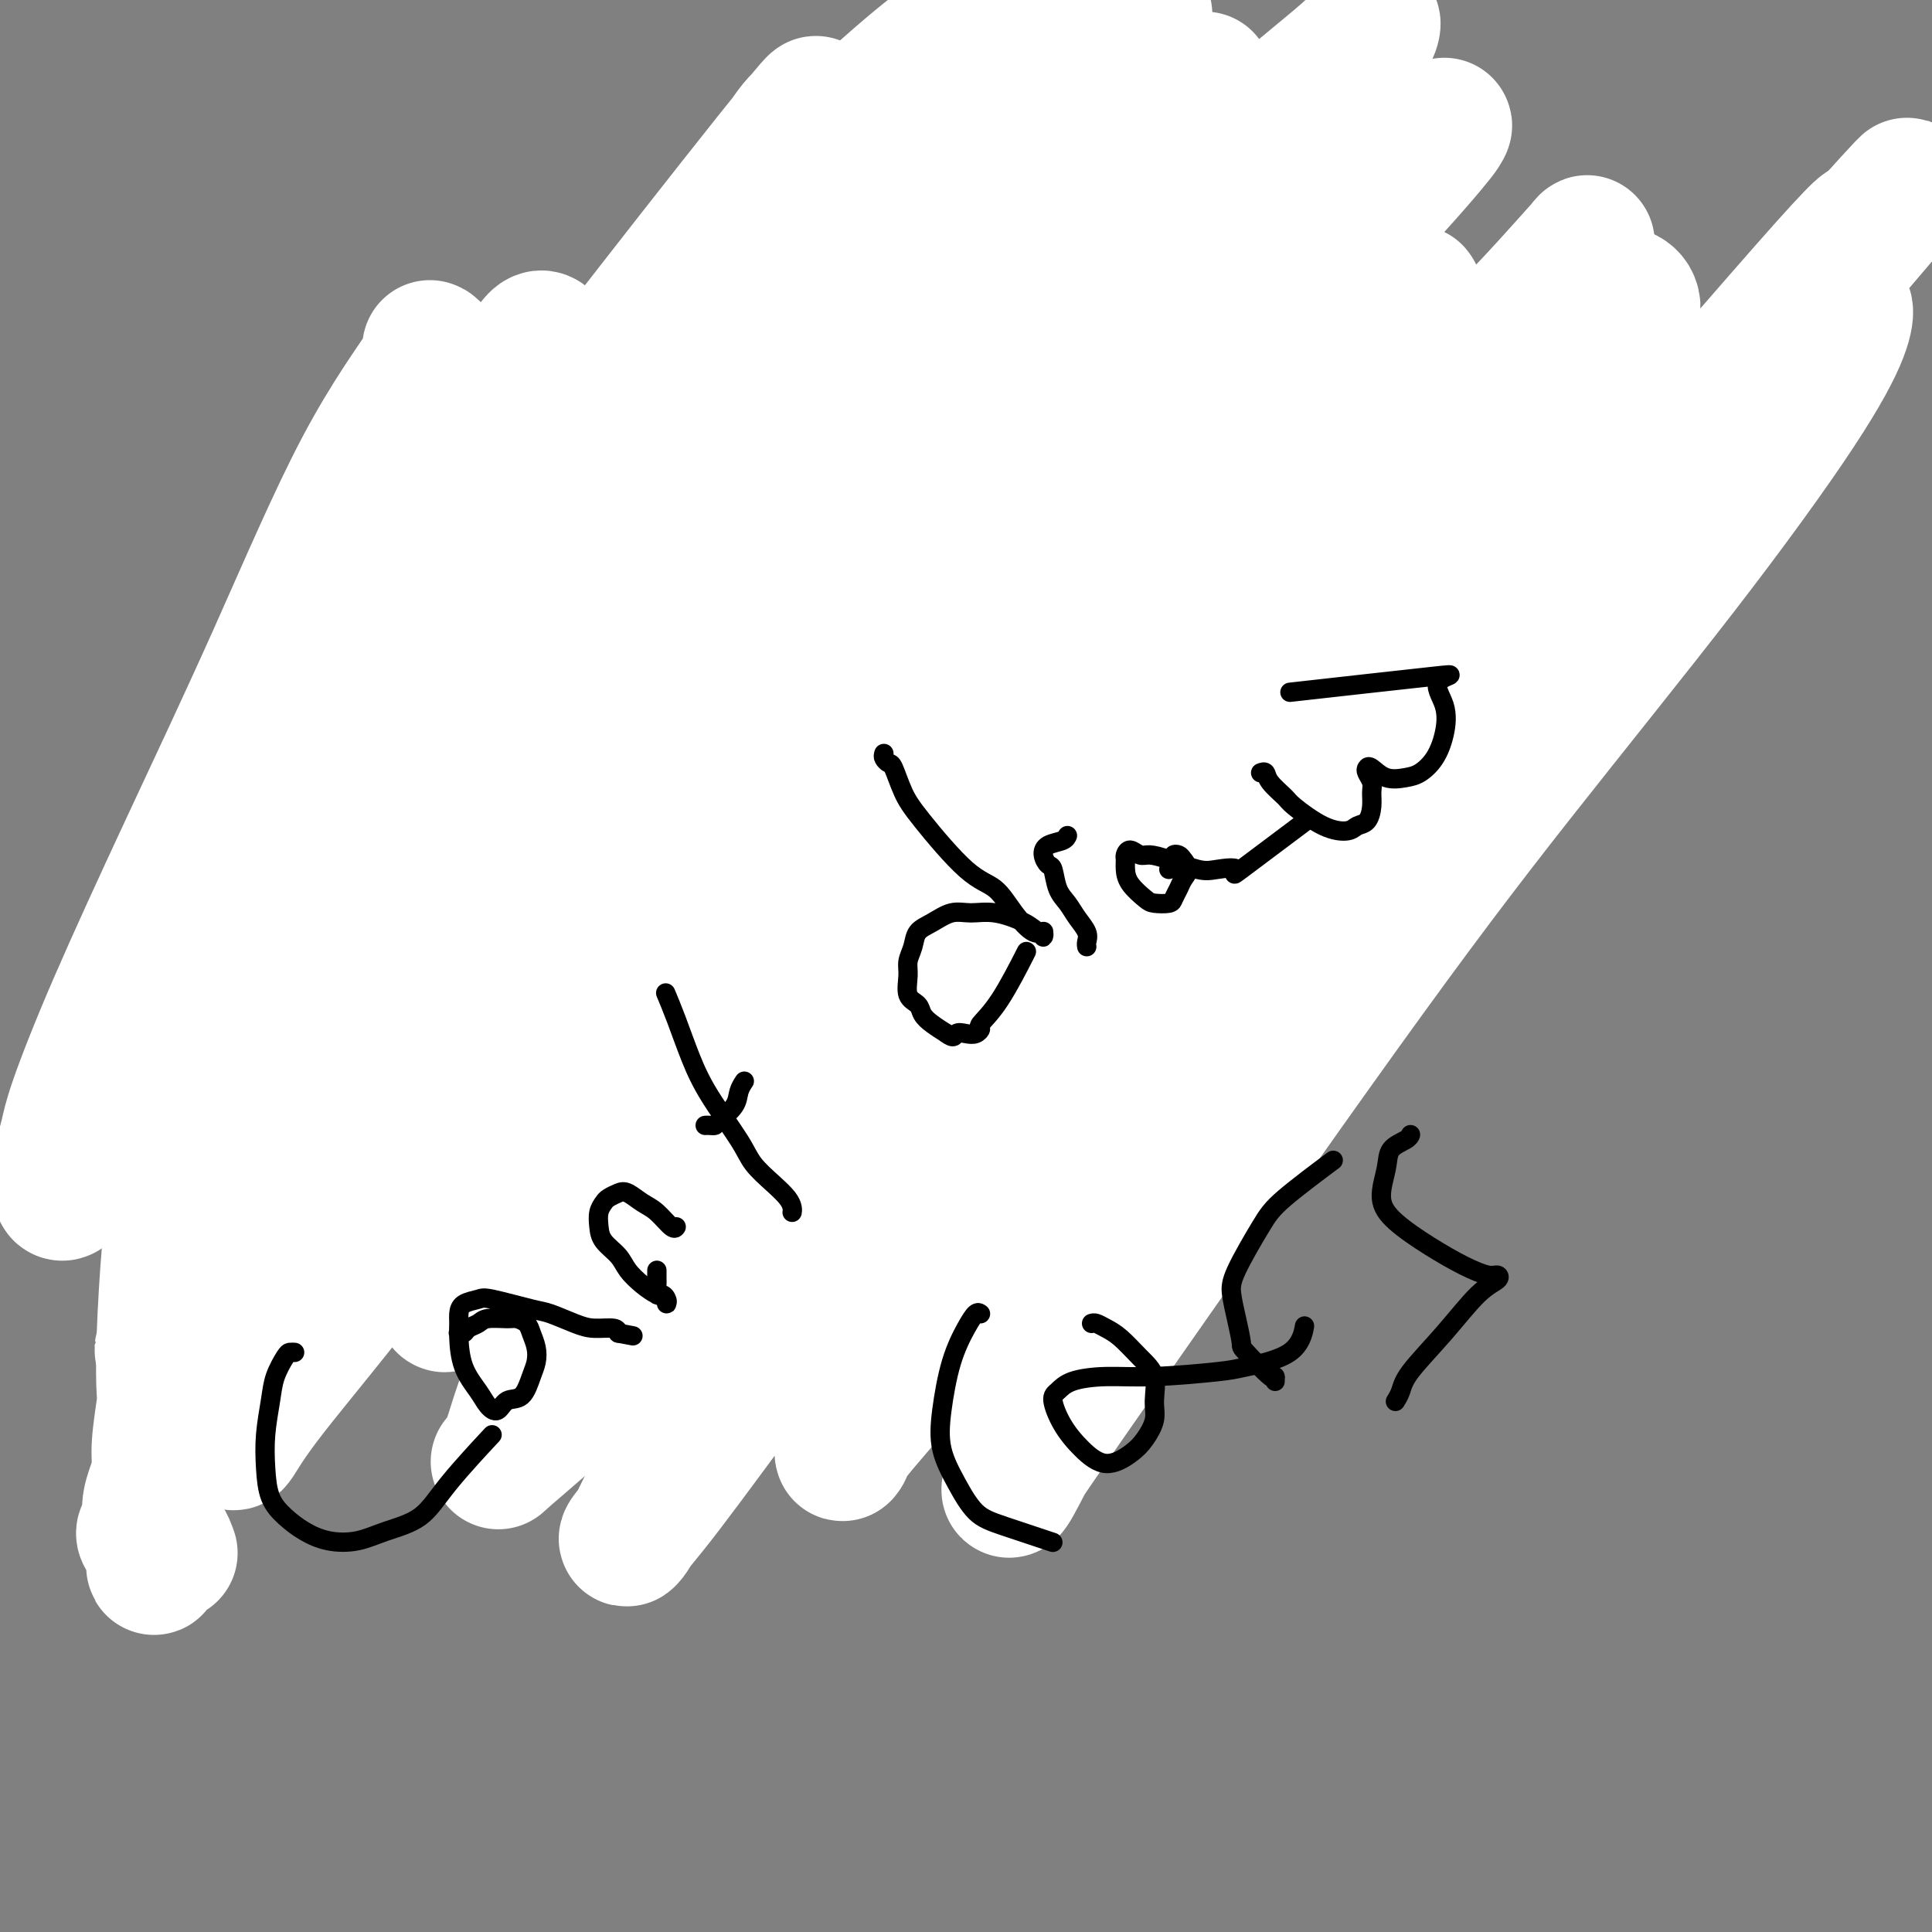 <svg viewBox='0 0 400 400' version='1.1' xmlns='http://www.w3.org/2000/svg' xmlns:xlink='http://www.w3.org/1999/xlink'><rect x="0" y="0" width="400" height="400" fill="#808080" stroke="none"/><g fill='none' stroke='#F99E1B' stroke-width='12' stroke-linecap='round' stroke-linejoin='round'><path d='M73,177c0.081,0.327 0.162,0.654 0,1c-0.162,0.346 -0.567,0.710 -1,1c-0.433,0.290 -0.894,0.506 -1,1c-0.106,0.494 0.145,1.268 0,2c-0.145,0.732 -0.684,1.424 -1,3c-0.316,1.576 -0.409,4.036 -1,6c-0.591,1.964 -1.679,3.430 -2,5c-0.321,1.570 0.124,3.242 0,5c-0.124,1.758 -0.818,3.602 -1,5c-0.182,1.398 0.147,2.351 0,4c-0.147,1.649 -0.772,3.994 -1,5c-0.228,1.006 -0.061,0.674 0,1c0.061,0.326 0.015,1.312 0,2c-0.015,0.688 -0.000,1.080 0,1c0.000,-0.080 -0.015,-0.631 0,-1c0.015,-0.369 0.059,-0.556 0,-1c-0.059,-0.444 -0.223,-1.144 0,-2c0.223,-0.856 0.833,-1.867 1,-3c0.167,-1.133 -0.109,-2.389 0,-4c0.109,-1.611 0.603,-3.579 1,-5c0.397,-1.421 0.698,-2.295 1,-4c0.302,-1.705 0.606,-4.241 1,-6c0.394,-1.759 0.879,-2.742 1,-4c0.121,-1.258 -0.122,-2.791 0,-4c0.122,-1.209 0.610,-2.095 1,-3c0.390,-0.905 0.683,-1.830 1,-3c0.317,-1.170 0.659,-2.585 1,-4'/><path d='M73,175c1.178,-6.834 0.122,-2.420 0,-1c-0.122,1.420 0.688,-0.155 1,-1c0.312,-0.845 0.125,-0.958 0,-1c-0.125,-0.042 -0.186,-0.011 0,0c0.186,0.011 0.621,0.002 1,0c0.379,-0.002 0.702,0.002 1,0c0.298,-0.002 0.572,-0.011 1,0c0.428,0.011 1.009,0.041 2,0c0.991,-0.041 2.390,-0.153 4,0c1.610,0.153 3.431,0.570 5,1c1.569,0.430 2.886,0.872 5,1c2.114,0.128 5.026,-0.060 8,0c2.974,0.060 6.009,0.366 9,0c2.991,-0.366 5.938,-1.404 9,-2c3.062,-0.596 6.237,-0.751 9,-1c2.763,-0.249 5.112,-0.592 8,-1c2.888,-0.408 6.313,-0.880 9,-1c2.687,-0.120 4.635,0.111 7,0c2.365,-0.111 5.148,-0.566 7,-1c1.852,-0.434 2.772,-0.848 4,-1c1.228,-0.152 2.764,-0.041 4,0c1.236,0.041 2.174,0.014 3,0c0.826,-0.014 1.541,-0.014 2,0c0.459,0.014 0.662,0.042 1,0c0.338,-0.042 0.811,-0.155 1,0c0.189,0.155 0.095,0.577 0,1'/><path d='M174,168c9.735,-0.973 2.073,-0.404 -1,0c-3.073,0.404 -1.556,0.644 -1,1c0.556,0.356 0.150,0.826 0,1c-0.150,0.174 -0.043,0.050 0,0c0.043,-0.050 0.021,-0.025 0,0'/><path d='M121,168c0.113,-0.428 0.226,-0.855 0,-1c-0.226,-0.145 -0.793,-0.007 -1,0c-0.207,0.007 -0.056,-0.115 0,0c0.056,0.115 0.015,0.468 0,-1c-0.015,-1.468 -0.004,-4.756 0,-7c0.004,-2.244 0.001,-3.445 0,-6c-0.001,-2.555 -0.000,-6.463 0,-9c0.000,-2.537 0.000,-3.702 0,-5c-0.000,-1.298 -0.001,-2.730 0,-4c0.001,-1.270 0.004,-2.378 0,-3c-0.004,-0.622 -0.016,-0.759 0,-1c0.016,-0.241 0.060,-0.587 0,-1c-0.060,-0.413 -0.224,-0.894 0,-1c0.224,-0.106 0.837,0.164 1,0c0.163,-0.164 -0.125,-0.760 0,-1c0.125,-0.240 0.664,-0.123 1,0c0.336,0.123 0.470,0.253 1,0c0.530,-0.253 1.455,-0.887 3,-1c1.545,-0.113 3.710,0.295 7,0c3.290,-0.295 7.704,-1.294 12,-2c4.296,-0.706 8.475,-1.119 13,-2c4.525,-0.881 9.396,-2.228 14,-3c4.604,-0.772 8.941,-0.967 14,-2c5.059,-1.033 10.839,-2.904 16,-4c5.161,-1.096 9.703,-1.418 14,-2c4.297,-0.582 8.350,-1.424 12,-2c3.650,-0.576 6.896,-0.886 11,-1c4.104,-0.114 9.067,-0.031 12,0c2.933,0.031 3.838,0.009 5,0c1.162,-0.009 2.581,-0.004 4,0'/><path d='M260,109c5.587,-0.155 3.554,-0.041 3,0c-0.554,0.041 0.372,0.010 1,0c0.628,-0.010 0.957,0.001 1,0c0.043,-0.001 -0.199,-0.012 0,0c0.199,0.012 0.838,0.049 1,0c0.162,-0.049 -0.152,-0.183 0,0c0.152,0.183 0.770,0.682 1,1c0.230,0.318 0.072,0.455 0,1c-0.072,0.545 -0.057,1.500 0,4c0.057,2.500 0.155,6.547 0,11c-0.155,4.453 -0.563,9.311 -1,15c-0.437,5.689 -0.902,12.208 -1,17c-0.098,4.792 0.170,7.857 0,14c-0.170,6.143 -0.778,15.364 -1,21c-0.222,5.636 -0.060,7.689 0,10c0.060,2.311 0.016,4.881 0,8c-0.016,3.119 -0.005,6.786 0,9c0.005,2.214 0.004,2.976 0,4c-0.004,1.024 -0.009,2.310 0,3c0.009,0.690 0.033,0.783 0,1c-0.033,0.217 -0.124,0.558 0,1c0.124,0.442 0.464,0.983 0,1c-0.464,0.017 -1.732,-0.492 -3,-1'/><path d='M261,229c-0.627,-0.118 -0.693,0.088 -1,0c-0.307,-0.088 -0.855,-0.468 -5,-1c-4.145,-0.532 -11.888,-1.214 -18,-2c-6.112,-0.786 -10.592,-1.675 -15,-2c-4.408,-0.325 -8.744,-0.087 -14,0c-5.256,0.087 -11.433,0.023 -17,0c-5.567,-0.023 -10.526,-0.006 -15,0c-4.474,0.006 -8.464,0.002 -16,0c-7.536,-0.002 -18.616,-0.002 -24,0c-5.384,0.002 -5.070,0.004 -8,0c-2.930,-0.004 -9.105,-0.015 -14,0c-4.895,0.015 -8.511,0.057 -12,0c-3.489,-0.057 -6.853,-0.211 -10,0c-3.147,0.211 -6.078,0.789 -9,1c-2.922,0.211 -5.834,0.057 -8,0c-2.166,-0.057 -3.587,-0.015 -5,0c-1.413,0.015 -2.817,0.004 -4,0c-1.183,-0.004 -2.146,-0.001 -3,0c-0.854,0.001 -1.600,0.000 -2,0c-0.400,-0.000 -0.454,-0.000 -1,0c-0.546,0.000 -1.585,0.000 -2,0c-0.415,-0.000 -0.208,-0.000 0,0'/></g>
<g fill='none' stroke='#F99E1B' stroke-width='28' stroke-linecap='round' stroke-linejoin='round'><path d='M91,114c0.163,-0.122 0.327,-0.244 0,0c-0.327,0.244 -1.144,0.854 -2,2c-0.856,1.146 -1.752,2.829 -4,7c-2.248,4.171 -5.849,10.831 -10,19c-4.151,8.169 -8.853,17.848 -14,28c-5.147,10.152 -10.740,20.776 -15,29c-4.260,8.224 -7.189,14.046 -10,20c-2.811,5.954 -5.505,12.038 -7,15c-1.495,2.962 -1.791,2.801 -2,3c-0.209,0.199 -0.329,0.756 2,-2c2.329,-2.756 7.109,-8.827 14,-18c6.891,-9.173 15.892,-21.448 25,-34c9.108,-12.552 18.323,-25.383 27,-38c8.677,-12.617 16.817,-25.022 24,-36c7.183,-10.978 13.407,-20.530 18,-27c4.593,-6.470 7.553,-9.857 9,-12c1.447,-2.143 1.382,-3.040 1,-3c-0.382,0.040 -1.079,1.019 -1,1c0.079,-0.019 0.936,-1.035 -1,2c-1.936,3.035 -6.665,10.120 -13,20c-6.335,9.880 -14.276,22.556 -22,35c-7.724,12.444 -15.231,24.657 -22,36c-6.769,11.343 -12.802,21.816 -17,30c-4.198,8.184 -6.563,14.081 -8,17c-1.437,2.919 -1.946,2.862 -2,3c-0.054,0.138 0.347,0.473 0,1c-0.347,0.527 -1.443,1.247 6,-8c7.443,-9.247 23.425,-28.461 34,-42c10.575,-13.539 15.742,-21.402 27,-36c11.258,-14.598 28.608,-35.930 40,-50c11.392,-14.070 16.826,-20.877 21,-26c4.174,-5.123 7.087,-8.561 10,-12'/><path d='M199,38c21.243,-27.203 5.350,-8.710 0,-2c-5.350,6.710 -0.159,1.636 0,3c0.159,1.364 -4.715,9.167 -12,21c-7.285,11.833 -16.980,27.695 -28,44c-11.020,16.305 -23.365,33.052 -34,49c-10.635,15.948 -19.559,31.095 -26,42c-6.441,10.905 -10.400,17.566 -13,22c-2.600,4.434 -3.843,6.641 -3,5c0.843,-1.641 3.771,-7.131 10,-16c6.229,-8.869 15.758,-21.118 26,-35c10.242,-13.882 21.196,-29.399 31,-42c9.804,-12.601 18.460,-22.287 31,-38c12.540,-15.713 28.966,-37.455 35,-46c6.034,-8.545 1.675,-3.894 1,-3c-0.675,0.894 2.334,-1.971 1,0c-1.334,1.971 -7.013,8.777 -10,13c-2.987,4.223 -3.284,5.862 -9,15c-5.716,9.138 -16.852,25.776 -27,41c-10.148,15.224 -19.309,29.034 -31,48c-11.691,18.966 -25.914,43.087 -33,55c-7.086,11.913 -7.036,11.619 -7,12c0.036,0.381 0.059,1.439 0,1c-0.059,-0.439 -0.199,-2.375 4,-8c4.199,-5.625 12.738,-14.938 23,-27c10.262,-12.062 22.249,-26.872 33,-41c10.751,-14.128 20.268,-27.573 30,-40c9.732,-12.427 19.681,-23.836 28,-33c8.319,-9.164 15.009,-16.083 19,-21c3.991,-4.917 5.283,-7.834 6,-9c0.717,-1.166 0.858,-0.583 1,0'/><path d='M245,48c21.563,-26.087 3.469,-2.303 -7,13c-10.469,15.303 -13.314,22.125 -21,35c-7.686,12.875 -20.213,31.803 -32,51c-11.787,19.197 -22.833,38.665 -32,56c-9.167,17.335 -16.454,32.539 -21,42c-4.546,9.461 -6.350,13.180 -8,16c-1.650,2.820 -3.145,4.739 0,1c3.145,-3.739 10.930,-13.138 14,-17c3.070,-3.862 1.424,-2.189 12,-16c10.576,-13.811 33.376,-43.108 48,-62c14.624,-18.892 21.074,-27.379 29,-38c7.926,-10.621 17.327,-23.376 25,-33c7.673,-9.624 13.619,-16.118 17,-20c3.381,-3.882 4.198,-5.153 5,-6c0.802,-0.847 1.591,-1.271 0,2c-1.591,3.271 -5.561,10.239 -12,22c-6.439,11.761 -15.346,28.317 -25,45c-9.654,16.683 -20.054,33.493 -30,50c-9.946,16.507 -19.437,32.712 -26,44c-6.563,11.288 -10.198,17.660 -12,21c-1.802,3.340 -1.770,3.648 -2,4c-0.230,0.352 -0.720,0.748 1,-2c1.720,-2.748 5.651,-8.639 13,-18c7.349,-9.361 18.115,-22.194 29,-36c10.885,-13.806 21.887,-28.587 32,-43c10.113,-14.413 19.335,-28.458 28,-41c8.665,-12.542 16.772,-23.582 23,-31c6.228,-7.418 10.577,-11.215 12,-13c1.423,-1.785 -0.078,-1.557 0,-2c0.078,-0.443 1.737,-1.555 0,2c-1.737,3.555 -6.868,11.778 -12,20'/><path d='M293,94c-5.606,10.285 -13.621,25.998 -22,42c-8.379,16.002 -17.121,32.293 -25,47c-7.879,14.707 -14.896,27.831 -21,38c-6.104,10.169 -11.294,17.385 -13,20c-1.706,2.615 0.071,0.631 1,0c0.929,-0.631 1.010,0.092 4,-4c2.990,-4.092 8.888,-12.999 16,-22c7.112,-9.001 15.436,-18.095 28,-35c12.564,-16.905 29.367,-41.621 40,-57c10.633,-15.379 15.096,-21.421 19,-27c3.904,-5.579 7.247,-10.694 9,-13c1.753,-2.306 1.915,-1.802 2,-2c0.085,-0.198 0.094,-1.099 -2,2c-2.094,3.099 -6.292,10.198 -13,21c-6.708,10.802 -15.927,25.306 -25,40c-9.073,14.694 -18.001,29.578 -27,43c-8.999,13.422 -18.068,25.383 -24,34c-5.932,8.617 -8.725,13.892 -10,16c-1.275,2.108 -1.031,1.051 -1,1c0.031,-0.051 -0.151,0.905 1,-1c1.151,-1.905 3.636,-6.672 9,-14c5.364,-7.328 13.607,-17.218 22,-27c8.393,-9.782 16.935,-19.458 23,-27c6.065,-7.542 9.653,-12.951 12,-16c2.347,-3.049 3.452,-3.739 4,-4c0.548,-0.261 0.539,-0.094 1,-1c0.461,-0.906 1.391,-2.884 -2,3c-3.391,5.884 -11.105,19.629 -18,31c-6.895,11.371 -12.972,20.369 -19,29c-6.028,8.631 -12.008,16.895 -16,22c-3.992,5.105 -5.996,7.053 -8,9'/><path d='M238,242c-4.300,5.407 -3.050,3.425 -3,3c0.050,-0.425 -1.100,0.708 -1,0c0.100,-0.708 1.449,-3.258 4,-8c2.551,-4.742 6.305,-11.675 10,-18c3.695,-6.325 7.332,-12.041 9,-15c1.668,-2.959 1.369,-3.160 1,-4c-0.369,-0.840 -0.806,-2.320 -2,-3c-1.194,-0.680 -3.143,-0.561 -5,0c-1.857,0.561 -3.620,1.564 -8,3c-4.380,1.436 -11.377,3.303 -18,6c-6.623,2.697 -12.871,6.222 -18,8c-5.129,1.778 -9.140,1.810 -13,1c-3.860,-0.810 -7.570,-2.461 -11,-4c-3.430,-1.539 -6.578,-2.964 -9,-5c-2.422,-2.036 -4.116,-4.682 -6,-7c-1.884,-2.318 -3.959,-4.307 -6,-6c-2.041,-1.693 -4.049,-3.088 -6,-4c-1.951,-0.912 -3.846,-1.339 -7,-1c-3.154,0.339 -7.568,1.446 -11,3c-3.432,1.554 -5.883,3.555 -11,8c-5.117,4.445 -12.902,11.335 -17,15c-4.098,3.665 -4.511,4.106 -5,5c-0.489,0.894 -1.055,2.241 -1,3c0.055,0.759 0.730,0.931 1,1c0.270,0.069 0.135,0.034 0,0'/></g>
<g fill='none' stroke='#FFFFFF' stroke-width='28' stroke-linecap='round' stroke-linejoin='round'><path d='M89,72c0.621,0.240 1.243,0.480 -1,4c-2.243,3.520 -7.350,10.321 -13,21c-5.650,10.679 -11.842,25.237 -18,39c-6.158,13.763 -12.281,26.731 -18,39c-5.719,12.269 -11.035,23.839 -15,33c-3.965,9.161 -6.581,15.914 -8,20c-1.419,4.086 -1.642,5.505 -2,7c-0.358,1.495 -0.851,3.065 -1,4c-0.149,0.935 0.044,1.235 2,0c1.956,-1.235 5.673,-4.006 12,-10c6.327,-5.994 15.264,-15.211 23,-26c7.736,-10.789 14.270,-23.152 22,-36c7.730,-12.848 16.657,-26.183 26,-40c9.343,-13.817 19.103,-28.118 28,-41c8.897,-12.882 16.933,-24.346 23,-34c6.067,-9.654 10.167,-17.497 13,-22c2.833,-4.503 4.401,-5.667 5,-6c0.599,-0.333 0.229,0.166 1,-1c0.771,-1.166 2.681,-3.996 -3,3c-5.681,6.996 -18.954,23.816 -30,38c-11.046,14.184 -19.865,25.730 -29,39c-9.135,13.270 -18.585,28.264 -27,41c-8.415,12.736 -15.795,23.214 -24,37c-8.205,13.786 -17.233,30.878 -21,39c-3.767,8.122 -2.271,7.273 -2,8c0.271,0.727 -0.682,3.030 -1,4c-0.318,0.970 -0.002,0.608 3,-2c3.002,-2.608 8.688,-7.461 16,-15c7.312,-7.539 16.249,-17.763 25,-29c8.751,-11.237 17.318,-23.487 26,-36c8.682,-12.513 17.481,-25.289 27,-38c9.519,-12.711 19.760,-25.355 30,-38'/><path d='M158,74c17.867,-23.201 21.035,-25.204 26,-31c4.965,-5.796 11.727,-15.386 16,-21c4.273,-5.614 6.057,-7.253 7,-8c0.943,-0.747 1.046,-0.603 1,-1c-0.046,-0.397 -0.240,-1.333 -6,4c-5.760,5.333 -17.085,16.937 -27,26c-9.915,9.063 -18.418,15.584 -41,43c-22.582,27.416 -59.242,75.727 -76,98c-16.758,22.273 -13.612,18.508 -15,21c-1.388,2.492 -7.308,11.241 -13,19c-5.692,7.759 -11.155,14.528 -14,18c-2.845,3.472 -3.073,3.646 -3,4c0.073,0.354 0.446,0.889 0,1c-0.446,0.111 -1.711,-0.200 4,-10c5.711,-9.800 18.397,-29.087 29,-45c10.603,-15.913 19.125,-28.451 27,-40c7.875,-11.549 15.105,-22.111 28,-39c12.895,-16.889 31.454,-40.107 44,-55c12.546,-14.893 19.079,-21.461 26,-28c6.921,-6.539 14.232,-13.050 19,-17c4.768,-3.950 6.995,-5.341 8,-6c1.005,-0.659 0.789,-0.587 1,0c0.211,0.587 0.850,1.690 -1,6c-1.850,4.310 -6.190,11.826 -13,23c-6.810,11.174 -16.090,26.005 -26,41c-9.910,14.995 -20.449,30.154 -31,46c-10.551,15.846 -21.115,32.379 -32,48c-10.885,15.621 -22.093,30.332 -31,45c-8.907,14.668 -15.513,29.295 -20,39c-4.487,9.705 -6.853,14.487 -8,17c-1.147,2.513 -1.073,2.756 -1,3'/><path d='M36,275c-4.689,9.206 -1.911,2.720 2,-3c3.911,-5.720 8.955,-10.674 17,-20c8.045,-9.326 19.091,-23.023 30,-38c10.909,-14.977 21.681,-31.234 33,-47c11.319,-15.766 23.184,-31.041 36,-46c12.816,-14.959 26.582,-29.600 38,-42c11.418,-12.400 20.486,-22.557 30,-33c9.514,-10.443 19.472,-21.172 24,-26c4.528,-4.828 3.626,-3.755 3,-3c-0.626,0.755 -0.978,1.191 -1,2c-0.022,0.809 0.284,1.989 -12,16c-12.284,14.011 -37.158,40.851 -55,61c-17.842,20.149 -28.652,33.605 -41,50c-12.348,16.395 -26.236,35.729 -38,54c-11.764,18.271 -21.405,35.481 -29,50c-7.595,14.519 -13.144,26.349 -17,34c-3.856,7.651 -6.020,11.124 -7,13c-0.980,1.876 -0.777,2.154 0,1c0.777,-1.154 2.126,-3.739 7,-10c4.874,-6.261 13.273,-16.199 23,-29c9.727,-12.801 20.784,-28.466 32,-45c11.216,-16.534 22.592,-33.937 35,-51c12.408,-17.063 25.850,-33.784 39,-50c13.150,-16.216 26.009,-31.925 38,-46c11.991,-14.075 23.115,-26.516 33,-36c9.885,-9.484 18.532,-16.010 23,-20c4.468,-3.990 4.758,-5.442 5,-6c0.242,-0.558 0.436,-0.222 0,1c-0.436,1.222 -1.502,3.329 -13,18c-11.498,14.671 -33.428,41.906 -51,64c-17.572,22.094 -30.786,39.047 -44,56'/><path d='M176,144c-24.265,31.722 -30.927,41.526 -40,55c-9.073,13.474 -20.556,30.616 -28,43c-7.444,12.384 -10.847,20.009 -13,24c-2.153,3.991 -3.055,4.347 -3,4c0.055,-0.347 1.069,-1.398 5,-6c3.931,-4.602 10.781,-12.757 20,-24c9.219,-11.243 20.806,-25.576 33,-40c12.194,-14.424 24.994,-28.939 37,-44c12.006,-15.061 23.216,-30.666 35,-45c11.784,-14.334 24.140,-27.396 35,-39c10.860,-11.604 20.223,-21.751 27,-29c6.777,-7.249 10.969,-11.602 13,-14c2.031,-2.398 1.903,-2.841 2,-3c0.097,-0.159 0.421,-0.033 -2,3c-2.421,3.033 -7.588,8.973 -17,19c-9.412,10.027 -23.071,24.141 -37,40c-13.929,15.859 -28.128,33.462 -42,52c-13.872,18.538 -27.417,38.010 -40,57c-12.583,18.990 -24.203,37.498 -33,53c-8.797,15.502 -14.772,27.997 -18,36c-3.228,8.003 -3.710,11.513 -5,14c-1.290,2.487 -3.388,3.952 0,1c3.388,-2.952 12.262,-10.322 22,-20c9.738,-9.678 20.342,-21.663 32,-36c11.658,-14.337 24.372,-31.027 38,-48c13.628,-16.973 28.170,-34.230 41,-49c12.830,-14.770 23.949,-27.054 39,-43c15.051,-15.946 34.034,-35.552 43,-45c8.966,-9.448 7.914,-8.736 8,-9c0.086,-0.264 1.310,-1.504 0,0c-1.310,1.504 -5.155,5.752 -9,10'/><path d='M319,61c-6.293,6.923 -17.526,19.229 -31,34c-13.474,14.771 -29.189,32.007 -45,51c-15.811,18.993 -31.719,39.745 -46,60c-14.281,20.255 -26.937,40.014 -37,57c-10.063,16.986 -17.534,31.200 -22,40c-4.466,8.800 -5.926,12.185 -7,14c-1.074,1.815 -1.762,2.061 -1,1c0.762,-1.061 2.973,-3.429 8,-10c5.027,-6.571 12.871,-17.345 23,-31c10.129,-13.655 22.544,-30.190 35,-47c12.456,-16.810 24.953,-33.893 38,-50c13.047,-16.107 26.644,-31.238 39,-45c12.356,-13.762 23.470,-26.155 32,-36c8.530,-9.845 14.477,-17.141 18,-21c3.523,-3.859 4.622,-4.281 6,-6c1.378,-1.719 3.035,-4.735 1,-1c-2.035,3.735 -7.763,14.220 -16,27c-8.237,12.780 -18.984,27.856 -32,45c-13.016,17.144 -28.302,36.355 -42,55c-13.698,18.645 -25.807,36.724 -36,52c-10.193,15.276 -18.471,27.747 -23,36c-4.529,8.253 -5.311,12.286 -6,14c-0.689,1.714 -1.286,1.108 1,-2c2.286,-3.108 7.454,-8.719 16,-19c8.546,-10.281 20.470,-25.232 33,-42c12.530,-16.768 25.666,-35.352 40,-53c14.334,-17.648 29.866,-34.359 44,-50c14.134,-15.641 26.871,-30.213 38,-43c11.129,-12.787 20.650,-23.789 27,-31c6.350,-7.211 9.529,-10.632 11,-12c1.471,-1.368 1.236,-0.684 1,0'/><path d='M386,48c18.449,-20.518 4.070,-3.812 -6,8c-10.070,11.812 -15.833,18.730 -26,32c-10.167,13.270 -24.738,32.891 -39,52c-14.262,19.109 -28.215,37.707 -41,57c-12.785,19.293 -24.402,39.280 -34,56c-9.598,16.720 -17.175,30.171 -22,39c-4.825,8.829 -6.896,13.036 -8,15c-1.104,1.964 -1.239,1.685 -1,1c0.239,-0.685 0.852,-1.775 3,-5c2.148,-3.225 5.832,-8.586 18,-26c12.168,-17.414 32.819,-46.881 48,-68c15.181,-21.119 24.891,-33.891 36,-48c11.109,-14.109 23.615,-29.554 34,-43c10.385,-13.446 18.648,-24.892 24,-33c5.352,-8.108 7.794,-12.877 9,-16c1.206,-3.123 1.175,-4.599 1,-5c-0.175,-0.401 -0.495,0.272 -5,5c-4.505,4.728 -13.197,13.511 -25,26c-11.803,12.489 -26.718,28.684 -41,46c-14.282,17.316 -27.932,35.754 -41,54c-13.068,18.246 -25.554,36.302 -35,51c-9.446,14.698 -15.853,26.040 -20,33c-4.147,6.960 -6.033,9.538 -7,11c-0.967,1.462 -1.013,1.809 -1,1c0.013,-0.809 0.085,-2.774 3,-9c2.915,-6.226 8.673,-16.713 17,-30c8.327,-13.287 19.223,-29.372 29,-45c9.777,-15.628 18.435,-30.797 27,-45c8.565,-14.203 17.037,-27.439 25,-40c7.963,-12.561 15.418,-24.446 20,-33c4.582,-8.554 6.291,-13.777 8,-19'/><path d='M336,70c1.785,-4.395 2.248,-5.884 2,-7c-0.248,-1.116 -1.208,-1.860 -2,-2c-0.792,-0.140 -1.417,0.324 -7,5c-5.583,4.676 -16.124,13.564 -27,24c-10.876,10.436 -22.088,22.419 -39,42c-16.912,19.581 -39.526,46.761 -55,65c-15.474,18.239 -23.809,27.538 -31,37c-7.191,9.462 -13.239,19.089 -17,25c-3.761,5.911 -5.234,8.107 -6,9c-0.766,0.893 -0.826,0.485 0,-2c0.826,-2.485 2.537,-7.046 7,-16c4.463,-8.954 11.677,-22.303 20,-36c8.323,-13.697 17.753,-27.744 27,-41c9.247,-13.256 18.310,-25.723 28,-38c9.690,-12.277 20.006,-24.366 28,-35c7.994,-10.634 13.664,-19.814 18,-26c4.336,-6.186 7.338,-9.378 9,-11c1.662,-1.622 1.985,-1.675 2,-2c0.015,-0.325 -0.277,-0.921 -1,0c-0.723,0.921 -1.875,3.359 -7,9c-5.125,5.641 -14.221,14.486 -24,25c-9.779,10.514 -20.241,22.697 -31,35c-10.759,12.303 -21.815,24.727 -32,36c-10.185,11.273 -19.497,21.397 -26,29c-6.503,7.603 -10.196,12.686 -12,15c-1.804,2.314 -1.720,1.861 -2,2c-0.280,0.139 -0.923,0.872 0,-1c0.923,-1.872 3.412,-6.347 7,-13c3.588,-6.653 8.274,-15.483 20,-31c11.726,-15.517 30.493,-37.719 43,-53c12.507,-15.281 18.753,-23.640 25,-32'/><path d='M253,82c13.971,-18.541 14.898,-22.395 18,-28c3.102,-5.605 8.378,-12.962 11,-19c2.622,-6.038 2.591,-10.759 2,-13c-0.591,-2.241 -1.740,-2.004 -3,-2c-1.260,0.004 -2.629,-0.225 -7,2c-4.371,2.225 -11.743,6.906 -22,13c-10.257,6.094 -23.400,13.602 -35,22c-11.600,8.398 -21.657,17.684 -32,27c-10.343,9.316 -20.974,18.660 -30,28c-9.026,9.340 -16.448,18.677 -23,27c-6.552,8.323 -12.232,15.634 -16,21c-3.768,5.366 -5.622,8.787 -7,11c-1.378,2.213 -2.281,3.217 -3,4c-0.719,0.783 -1.254,1.344 -1,0c0.254,-1.344 1.296,-4.592 5,-11c3.704,-6.408 10.068,-15.977 18,-27c7.932,-11.023 17.432,-23.499 26,-36c8.568,-12.501 16.206,-25.027 24,-37c7.794,-11.973 15.745,-23.392 22,-33c6.255,-9.608 10.813,-17.403 14,-23c3.187,-5.597 5.003,-8.995 6,-11c0.997,-2.005 1.176,-2.616 1,-3c-0.176,-0.384 -0.708,-0.542 -2,0c-1.292,0.542 -3.346,1.783 -6,4c-2.654,2.217 -5.908,5.411 -17,17c-11.092,11.589 -30.022,31.572 -38,40c-7.978,8.428 -5.005,5.300 -12,14c-6.995,8.700 -23.957,29.229 -34,42c-10.043,12.771 -13.165,17.785 -19,26c-5.835,8.215 -14.381,19.633 -19,26c-4.619,6.367 -5.309,7.684 -6,9'/><path d='M68,172c-14.619,18.738 -6.168,7.084 -3,3c3.168,-4.084 1.051,-0.599 0,0c-1.051,0.599 -1.036,-1.687 1,-7c2.036,-5.313 6.093,-13.654 11,-23c4.907,-9.346 10.664,-19.698 15,-28c4.336,-8.302 7.250,-14.555 10,-20c2.750,-5.445 5.334,-10.082 7,-14c1.666,-3.918 2.413,-7.116 3,-9c0.587,-1.884 1.014,-2.455 1,-3c-0.014,-0.545 -0.468,-1.063 -1,-1c-0.532,0.063 -1.143,0.708 -2,2c-0.857,1.292 -1.962,3.230 -5,8c-3.038,4.770 -8.011,12.371 -13,22c-4.989,9.629 -9.995,21.288 -15,32c-5.005,10.712 -10.009,20.479 -14,30c-3.991,9.521 -6.968,18.797 -11,31c-4.032,12.203 -9.119,27.334 -12,38c-2.881,10.666 -3.555,16.869 -4,20c-0.445,3.131 -0.659,3.191 -1,7c-0.341,3.809 -0.809,11.369 -1,17c-0.191,5.631 -0.107,9.335 0,11c0.107,1.665 0.235,1.291 0,3c-0.235,1.709 -0.833,5.502 -1,8c-0.167,2.498 0.095,3.702 0,5c-0.095,1.298 -0.549,2.691 -1,4c-0.451,1.309 -0.900,2.536 -1,4c-0.100,1.464 0.148,3.166 0,4c-0.148,0.834 -0.694,0.802 -1,1c-0.306,0.198 -0.373,0.628 0,1c0.373,0.372 1.187,0.686 2,1'/><path d='M32,319c-0.512,10.381 0.208,3.333 1,1c0.792,-2.333 1.655,0.048 2,1c0.345,0.952 0.173,0.476 0,0'/><path d='M237,3c-0.359,0.510 -0.718,1.020 -1,1c-0.282,-0.020 -0.487,-0.570 -1,0c-0.513,0.570 -1.335,2.259 -3,4c-1.665,1.741 -4.174,3.535 -7,6c-2.826,2.465 -5.971,5.601 -9,8c-3.029,2.399 -5.944,4.059 -8,6c-2.056,1.941 -3.253,4.161 -5,6c-1.747,1.839 -4.046,3.297 -6,5c-1.954,1.703 -3.565,3.651 -6,7c-2.435,3.349 -5.696,8.100 -7,10c-1.304,1.900 -0.652,0.950 0,0'/></g>
<g fill='none' stroke='#000000' stroke-width='4' stroke-linecap='round' stroke-linejoin='round'><path d='M61,280c-0.364,-0.021 -0.728,-0.041 -1,0c-0.272,0.041 -0.451,0.144 -1,1c-0.549,0.856 -1.466,2.465 -2,4c-0.534,1.535 -0.685,2.994 -1,5c-0.315,2.006 -0.795,4.557 -1,7c-0.205,2.443 -0.136,4.777 0,7c0.136,2.223 0.338,4.334 1,6c0.662,1.666 1.784,2.885 3,4c1.216,1.115 2.527,2.124 4,3c1.473,0.876 3.110,1.618 5,2c1.890,0.382 4.035,0.402 6,0c1.965,-0.402 3.750,-1.227 6,-2c2.250,-0.773 4.964,-1.496 7,-3c2.036,-1.504 3.394,-3.790 6,-7c2.606,-3.210 6.459,-7.346 8,-9c1.541,-1.654 0.771,-0.827 0,0'/><path d='M95,276c-0.097,-0.024 -0.194,-0.049 0,0c0.194,0.049 0.678,0.171 1,0c0.322,-0.171 0.480,-0.635 1,-1c0.520,-0.365 1.400,-0.631 2,-1c0.600,-0.369 0.920,-0.840 2,-1c1.080,-0.160 2.920,-0.010 4,0c1.080,0.010 1.400,-0.121 2,0c0.600,0.121 1.479,0.495 2,1c0.521,0.505 0.685,1.141 1,2c0.315,0.859 0.782,1.941 1,3c0.218,1.059 0.186,2.096 0,3c-0.186,0.904 -0.525,1.677 -1,3c-0.475,1.323 -1.085,3.198 -2,4c-0.915,0.802 -2.136,0.531 -3,1c-0.864,0.469 -1.370,1.679 -2,2c-0.630,0.321 -1.384,-0.246 -2,-1c-0.616,-0.754 -1.093,-1.696 -2,-3c-0.907,-1.304 -2.242,-2.969 -3,-5c-0.758,-2.031 -0.939,-4.428 -1,-6c-0.061,-1.572 -0.002,-2.318 0,-3c0.002,-0.682 -0.053,-1.300 0,-2c0.053,-0.700 0.214,-1.482 1,-2c0.786,-0.518 2.198,-0.773 3,-1c0.802,-0.227 0.993,-0.425 3,0c2.007,0.425 5.830,1.472 8,2c2.170,0.528 2.686,0.536 4,1c1.314,0.464 3.424,1.382 5,2c1.576,0.618 2.617,0.936 4,1c1.383,0.064 3.110,-0.124 4,0c0.890,0.124 0.945,0.562 1,1'/><path d='M128,276c5.333,1.000 2.667,0.500 0,0'/><path d='M136,263c0.002,0.323 0.003,0.646 0,1c-0.003,0.354 -0.011,0.738 0,1c0.011,0.262 0.041,0.400 0,1c-0.041,0.600 -0.153,1.660 0,2c0.153,0.340 0.572,-0.041 1,0c0.428,0.041 0.866,0.503 1,1c0.134,0.497 -0.037,1.028 0,1c0.037,-0.028 0.282,-0.615 0,-1c-0.282,-0.385 -1.091,-0.567 -2,-1c-0.909,-0.433 -1.918,-1.116 -3,-2c-1.082,-0.884 -2.238,-1.970 -3,-3c-0.762,-1.030 -1.129,-2.006 -2,-3c-0.871,-0.994 -2.245,-2.006 -3,-3c-0.755,-0.994 -0.890,-1.968 -1,-3c-0.110,-1.032 -0.196,-2.120 0,-3c0.196,-0.880 0.674,-1.550 1,-2c0.326,-0.450 0.498,-0.680 1,-1c0.502,-0.320 1.332,-0.729 2,-1c0.668,-0.271 1.174,-0.402 2,0c0.826,0.402 1.973,1.337 3,2c1.027,0.663 1.935,1.054 3,2c1.065,0.946 2.287,2.447 3,3c0.713,0.553 0.918,0.158 1,0c0.082,-0.158 0.041,-0.079 0,0'/><path d='M138,206c-0.156,-0.371 -0.312,-0.743 0,0c0.312,0.743 1.093,2.599 2,5c0.907,2.401 1.940,5.346 3,8c1.060,2.654 2.147,5.018 4,8c1.853,2.982 4.472,6.581 6,9c1.528,2.419 1.965,3.657 3,5c1.035,1.343 2.670,2.791 4,4c1.330,1.209 2.357,2.180 3,3c0.643,0.820 0.904,1.490 1,2c0.096,0.510 0.027,0.860 0,1c-0.027,0.140 -0.014,0.070 0,0'/><path d='M146,233c0.317,-0.011 0.634,-0.023 1,0c0.366,0.023 0.781,0.079 1,0c0.219,-0.079 0.241,-0.295 1,-1c0.759,-0.705 2.255,-1.900 3,-3c0.745,-1.100 0.739,-2.104 1,-3c0.261,-0.896 0.789,-1.685 1,-2c0.211,-0.315 0.106,-0.158 0,0'/><path d='M183,156c-0.095,0.307 -0.190,0.614 0,1c0.190,0.386 0.664,0.852 1,1c0.336,0.148 0.533,-0.024 1,1c0.467,1.024 1.205,3.242 2,5c0.795,1.758 1.648,3.057 4,6c2.352,2.943 6.203,7.530 9,10c2.797,2.470 4.539,2.824 6,4c1.461,1.176 2.640,3.173 4,5c1.360,1.827 2.901,3.484 4,4c1.099,0.516 1.757,-0.109 2,0c0.243,0.109 0.073,0.952 0,1c-0.073,0.048 -0.048,-0.699 0,-1c0.048,-0.301 0.120,-0.157 0,0c-0.120,0.157 -0.433,0.328 -1,0c-0.567,-0.328 -1.390,-1.153 -3,-2c-1.610,-0.847 -4.007,-1.714 -6,-2c-1.993,-0.286 -3.580,0.009 -5,0c-1.420,-0.009 -2.672,-0.323 -4,0c-1.328,0.323 -2.734,1.281 -4,2c-1.266,0.719 -2.394,1.197 -3,2c-0.606,0.803 -0.691,1.930 -1,3c-0.309,1.070 -0.841,2.082 -1,3c-0.159,0.918 0.053,1.740 0,3c-0.053,1.260 -0.373,2.956 0,4c0.373,1.044 1.440,1.434 2,2c0.560,0.566 0.612,1.306 1,2c0.388,0.694 1.111,1.341 2,2c0.889,0.659 1.945,1.329 3,2'/><path d='M196,214c1.597,1.242 1.588,0.346 2,0c0.412,-0.346 1.245,-0.141 2,0c0.755,0.141 1.433,0.218 2,0c0.567,-0.218 1.025,-0.733 1,-1c-0.025,-0.267 -0.532,-0.288 0,-1c0.532,-0.712 2.105,-2.115 4,-5c1.895,-2.885 4.113,-7.253 5,-9c0.887,-1.747 0.444,-0.874 0,0'/><path d='M225,196c-0.048,-0.267 -0.097,-0.534 0,-1c0.097,-0.466 0.338,-1.130 0,-2c-0.338,-0.870 -1.256,-1.944 -2,-3c-0.744,-1.056 -1.314,-2.092 -2,-3c-0.686,-0.908 -1.489,-1.686 -2,-3c-0.511,-1.314 -0.729,-3.164 -1,-4c-0.271,-0.836 -0.594,-0.659 -1,-1c-0.406,-0.341 -0.893,-1.202 -1,-2c-0.107,-0.798 0.167,-1.533 1,-2c0.833,-0.467 2.224,-0.664 3,-1c0.776,-0.336 0.936,-0.810 1,-1c0.064,-0.190 0.032,-0.095 0,0'/><path d='M242,180c0.448,-0.737 0.895,-1.474 1,-2c0.105,-0.526 -0.133,-0.843 0,-1c0.133,-0.157 0.635,-0.156 1,0c0.365,0.156 0.592,0.465 1,1c0.408,0.535 0.998,1.296 1,2c0.002,0.704 -0.584,1.352 -1,2c-0.416,0.648 -0.662,1.297 -1,2c-0.338,0.703 -0.766,1.462 -1,2c-0.234,0.538 -0.273,0.856 -1,1c-0.727,0.144 -2.142,0.112 -3,0c-0.858,-0.112 -1.159,-0.306 -2,-1c-0.841,-0.694 -2.223,-1.890 -3,-3c-0.777,-1.110 -0.948,-2.136 -1,-3c-0.052,-0.864 0.015,-1.567 0,-2c-0.015,-0.433 -0.114,-0.598 0,-1c0.114,-0.402 0.439,-1.043 1,-1c0.561,0.043 1.358,0.769 2,1c0.642,0.231 1.128,-0.031 2,0c0.872,0.031 2.131,0.357 4,1c1.869,0.643 4.350,1.602 6,2c1.650,0.398 2.470,0.233 4,0c1.530,-0.233 3.772,-0.535 4,0c0.228,0.535 -1.557,1.906 1,0c2.557,-1.906 9.458,-7.090 12,-9c2.542,-1.910 0.726,-0.546 0,0c-0.726,0.546 -0.363,0.273 0,0'/><path d='M261,160c0.395,-0.144 0.789,-0.287 1,0c0.211,0.287 0.238,1.006 1,2c0.762,0.994 2.259,2.263 3,3c0.741,0.737 0.727,0.942 2,2c1.273,1.058 3.833,2.968 6,4c2.167,1.032 3.939,1.185 5,1c1.061,-0.185 1.410,-0.707 2,-1c0.590,-0.293 1.423,-0.358 2,-1c0.577,-0.642 0.900,-1.860 1,-3c0.100,-1.140 -0.024,-2.202 0,-3c0.024,-0.798 0.196,-1.331 0,-2c-0.196,-0.669 -0.762,-1.475 -1,-2c-0.238,-0.525 -0.150,-0.769 0,-1c0.150,-0.231 0.361,-0.448 1,0c0.639,0.448 1.705,1.560 3,2c1.295,0.440 2.819,0.209 4,0c1.181,-0.209 2.019,-0.395 3,-1c0.981,-0.605 2.104,-1.629 3,-3c0.896,-1.371 1.564,-3.088 2,-5c0.436,-1.912 0.640,-4.019 0,-6c-0.640,-1.981 -2.125,-3.838 -1,-5c1.125,-1.162 4.858,-1.631 -1,-1c-5.858,0.631 -21.308,2.362 -27,3c-5.692,0.638 -1.626,0.182 0,0c1.626,-0.182 0.813,-0.091 0,0'/><path d='M203,272c-0.272,-0.194 -0.544,-0.389 -1,0c-0.456,0.389 -1.095,1.361 -2,3c-0.905,1.639 -2.077,3.944 -3,7c-0.923,3.056 -1.596,6.862 -2,10c-0.404,3.138 -0.537,5.608 0,8c0.537,2.392 1.746,4.704 3,7c1.254,2.296 2.553,4.574 4,6c1.447,1.426 3.044,1.999 6,3c2.956,1.001 7.273,2.429 9,3c1.727,0.571 0.863,0.286 0,0'/><path d='M226,274c0.261,-0.079 0.523,-0.158 1,0c0.477,0.158 1.171,0.552 2,1c0.829,0.448 1.793,0.951 3,2c1.207,1.049 2.658,2.644 4,4c1.342,1.356 2.577,2.473 3,4c0.423,1.527 0.036,3.462 0,5c-0.036,1.538 0.280,2.678 0,4c-0.280,1.322 -1.156,2.827 -2,4c-0.844,1.173 -1.656,2.014 -3,3c-1.344,0.986 -3.220,2.119 -5,2c-1.780,-0.119 -3.466,-1.488 -5,-3c-1.534,-1.512 -2.917,-3.166 -4,-5c-1.083,-1.834 -1.866,-3.850 -2,-5c-0.134,-1.150 0.380,-1.436 1,-2c0.620,-0.564 1.346,-1.407 3,-2c1.654,-0.593 4.236,-0.936 7,-1c2.764,-0.064 5.711,0.150 10,0c4.289,-0.150 9.920,-0.663 13,-1c3.080,-0.337 3.610,-0.496 6,-1c2.390,-0.504 6.641,-1.352 9,-3c2.359,-1.648 2.828,-4.098 3,-5c0.172,-0.902 0.049,-0.258 0,0c-0.049,0.258 -0.025,0.129 0,0'/><path d='M264,286c-0.032,-0.567 -0.064,-1.133 0,-1c0.064,0.133 0.224,0.966 -1,0c-1.224,-0.966 -3.831,-3.730 -5,-5c-1.169,-1.270 -0.900,-1.046 -1,-2c-0.100,-0.954 -0.571,-3.087 -1,-5c-0.429,-1.913 -0.817,-3.607 -1,-5c-0.183,-1.393 -0.159,-2.487 1,-5c1.159,-2.513 3.455,-6.447 5,-9c1.545,-2.553 2.339,-3.726 5,-6c2.661,-2.274 7.189,-5.650 9,-7c1.811,-1.350 0.906,-0.675 0,0'/><path d='M292,235c0.027,-0.074 0.055,-0.149 0,0c-0.055,0.149 -0.191,0.520 -1,1c-0.809,0.480 -2.291,1.068 -3,2c-0.709,0.932 -0.645,2.206 -1,4c-0.355,1.794 -1.129,4.106 -1,6c0.129,1.894 1.162,3.368 3,5c1.838,1.632 4.481,3.420 7,5c2.519,1.580 4.914,2.950 7,4c2.086,1.050 3.863,1.779 5,2c1.137,0.221 1.632,-0.065 2,0c0.368,0.065 0.607,0.482 0,1c-0.607,0.518 -2.061,1.137 -4,3c-1.939,1.863 -4.362,4.969 -7,8c-2.638,3.031 -5.491,5.988 -7,8c-1.509,2.012 -1.676,3.080 -2,4c-0.324,0.920 -0.807,1.691 -1,2c-0.193,0.309 -0.097,0.154 0,0'/></g>
</svg>